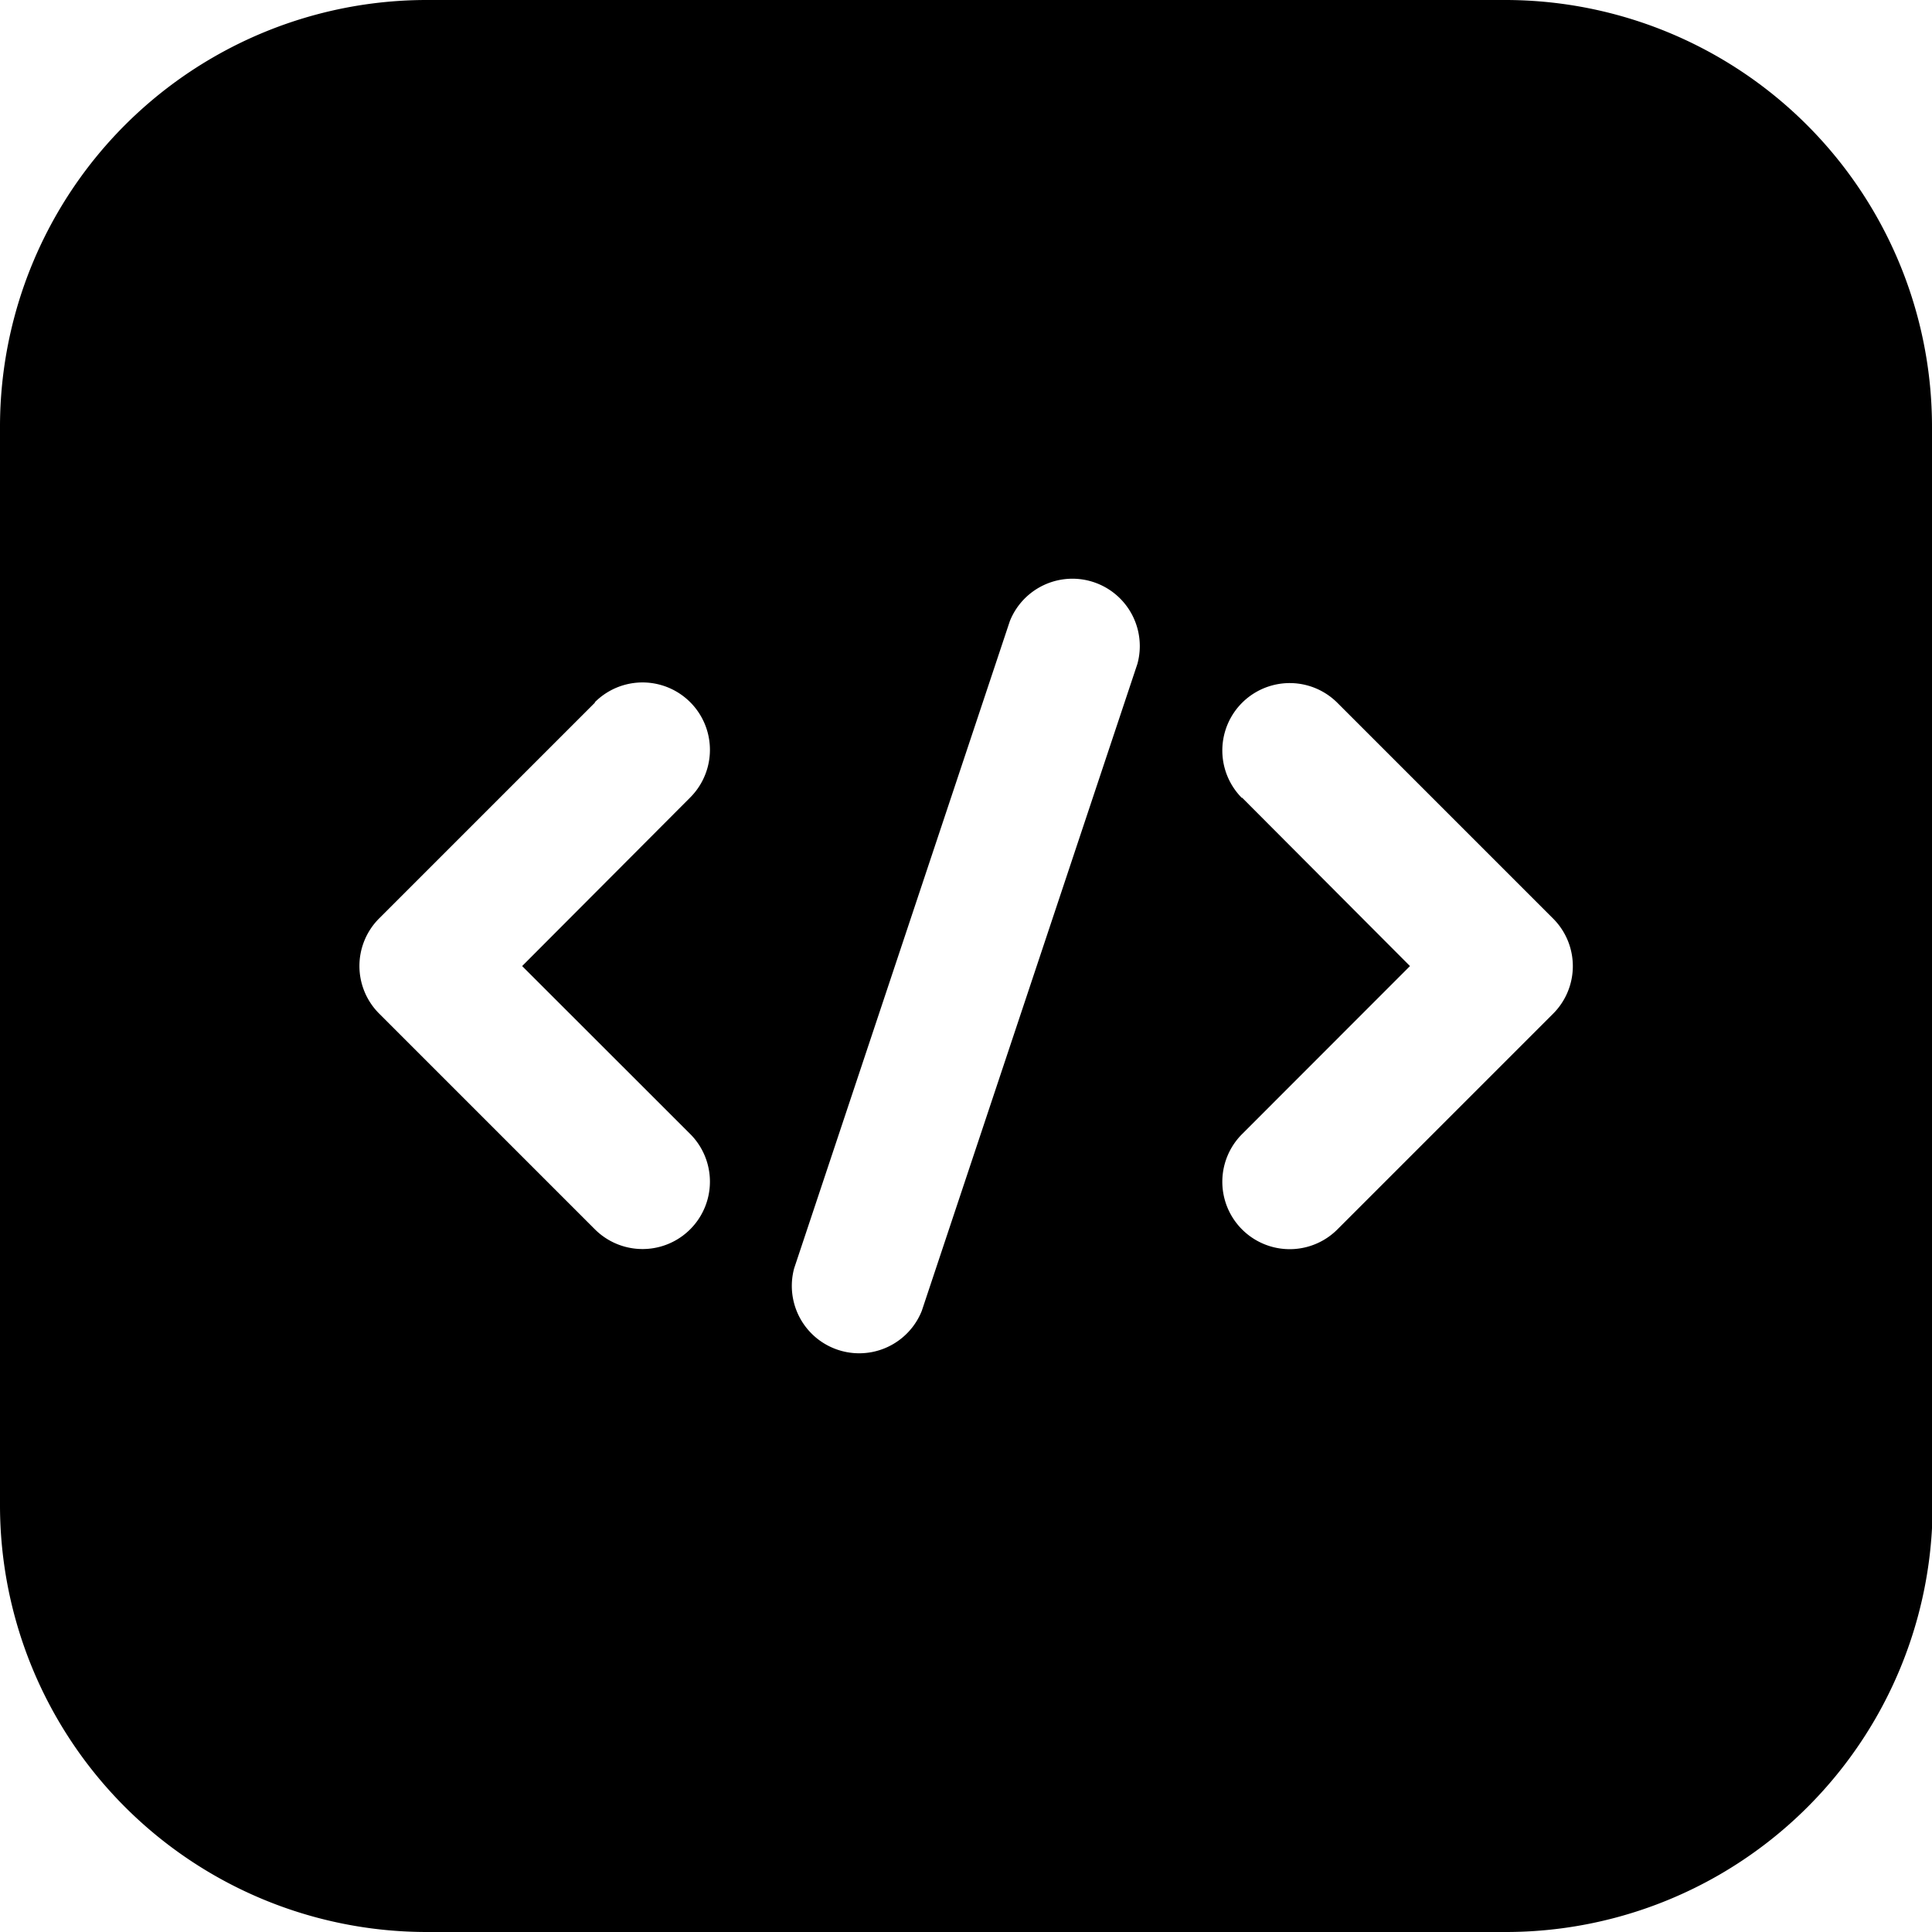 <svg xmlns="http://www.w3.org/2000/svg" width="15.141" height="15.141" viewBox="0 0 15.141 15.141">
  <g id="Icon" transform="translate(-1.25 -1.25)">
    <path id="Path_51" data-name="Path 51" d="M16.391,4.6A3.345,3.345,0,0,0,13.046,1.25H4.6A3.345,3.345,0,0,0,1.25,4.6v8.451A3.345,3.345,0,0,0,4.6,16.391h8.451a3.345,3.345,0,0,0,3.345-3.345ZM9.164,6.118l-1.69,5.071a.528.528,0,0,0,1,.334l1.69-5.071a.528.528,0,0,0-1-.334ZM10.983,7.5,12.3,8.821l-1.316,1.317a.528.528,0,0,0,.747.747l1.69-1.69a.527.527,0,0,0,0-.747l-1.69-1.69a.528.528,0,0,0-.747.747ZM5.912,6.757l-1.69,1.69a.527.527,0,0,0,0,.747l1.69,1.69a.528.528,0,0,0,.747-.747L5.342,8.821,6.659,7.5a.528.528,0,0,0-.747-.747Z" fill-rule="evenodd"/>
  </g>
</svg>
